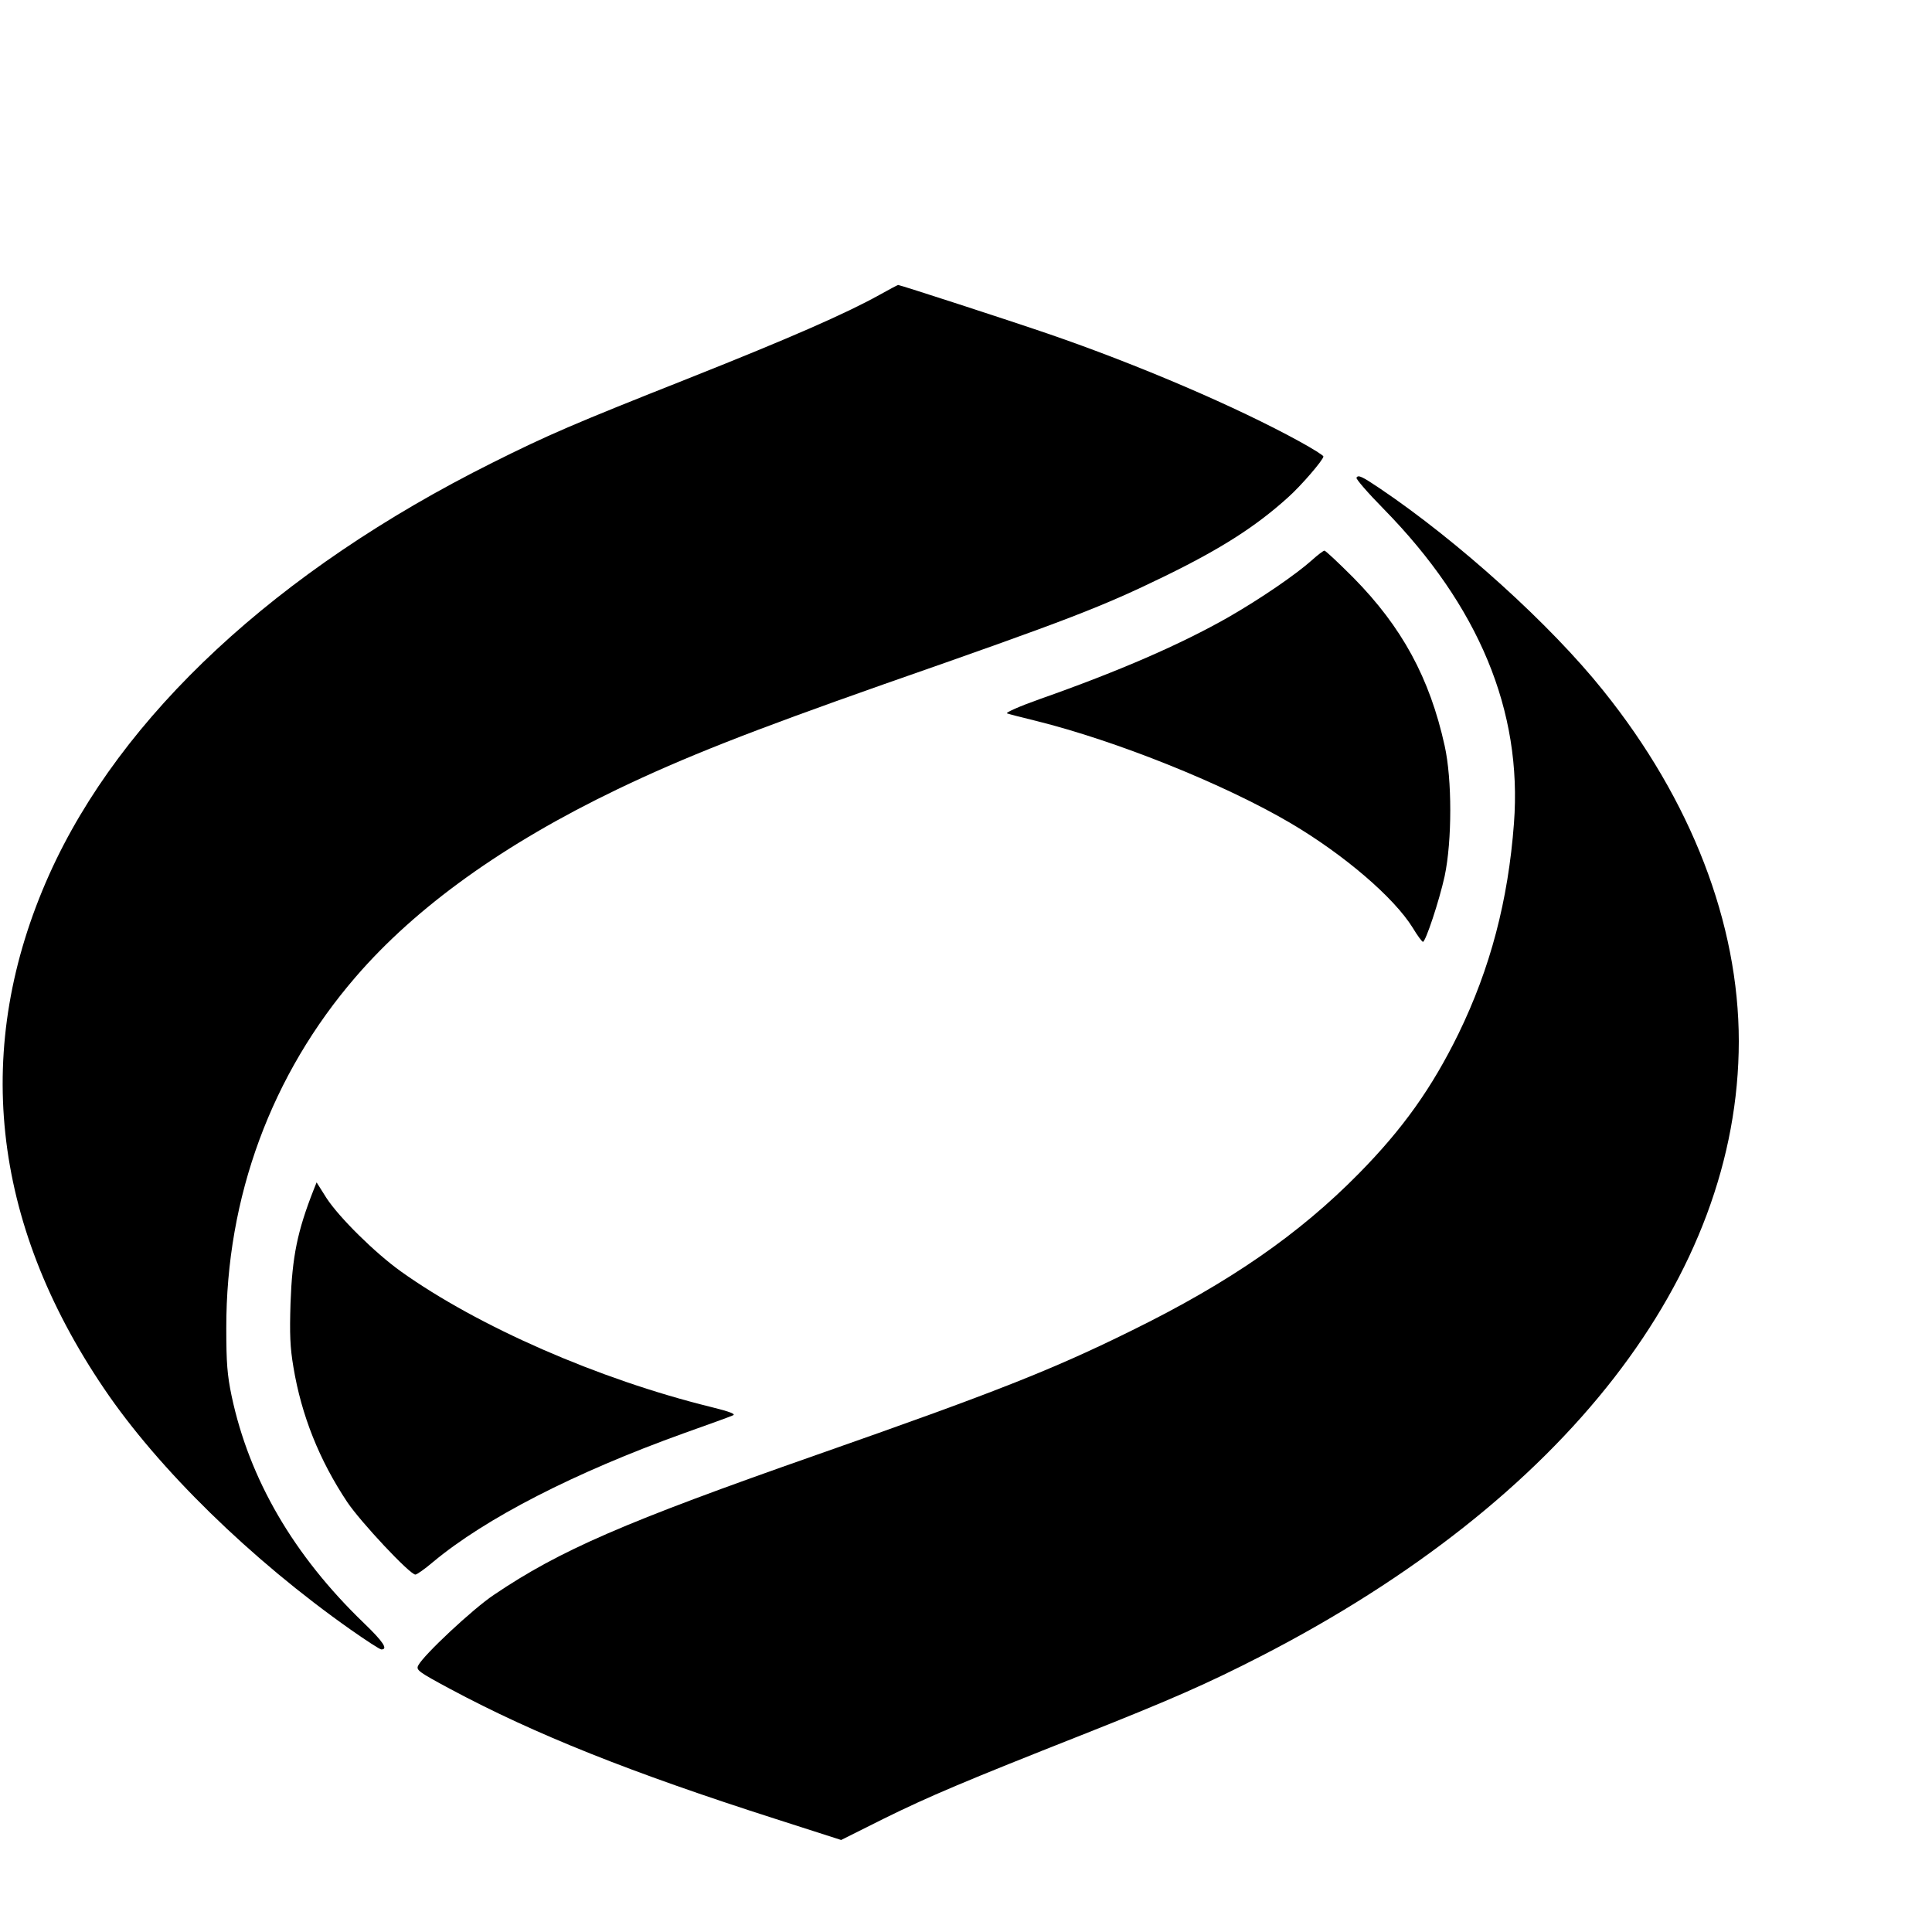 <?xml version="1.0" standalone="no"?>
<!DOCTYPE svg PUBLIC "-//W3C//DTD SVG 20010904//EN"
 "http://www.w3.org/TR/2001/REC-SVG-20010904/DTD/svg10.dtd">
<svg version="1.0" xmlns="http://www.w3.org/2000/svg"
 width="16pt" height="16pt" viewBox="0 0 16 16"
 preserveAspectRatio="xMidYMid meet">
<g transform="translate(0,16) scale(0.002,-0.002)"
fill="#000000" stroke="none">
<path d="M3640 6778 c-139 -77 -367 -177 -787 -344 -480 -190 -584 -235 -814
-350 -893 -446 -1539 -1046 -1835 -1705 -319 -712 -242 -1437 227 -2129 225
-333 609 -708 1021 -998 64 -45 121 -82 127 -82 29 0 8 32 -72 109 -291 280
-475 596 -548 941 -18 86 -22 137 -22 280 -1 543 187 1051 536 1455 250 290
614 551 1082 776 279 134 555 242 1100 434 779 272 909 323 1170 450 231 113
374 204 508 325 54 48 147 156 147 170 0 4 -44 32 -99 62 -260 143 -668 318
-1041 446 -166 57 -613 202 -621 202 -2 0 -38 -19 -79 -42z"/>
<path d="M5617 6022 c-4 -4 47 -63 112 -129 395 -403 575 -837 540 -1302 -24
-320 -98 -601 -230 -872 -110 -224 -229 -392 -412 -578 -247 -251 -535 -451
-942 -651 -328 -162 -564 -255 -1300 -513 -802 -281 -1066 -396 -1340 -581
-87 -58 -291 -249 -313 -292 -10 -19 -1 -26 131 -97 353 -189 750 -347 1346
-538 l274 -88 176 88 c186 92 340 157 821 347 371 147 519 212 745 328 1256
647 1974 1572 1975 2544 0 488 -197 999 -561 1452 -219 274 -601 619 -926 838
-73 49 -89 57 -96 44z"/>
<path d="M5433 5681 c-67 -60 -213 -160 -347 -237 -197 -112 -449 -222 -781
-339 -82 -29 -143 -56 -135 -59 8 -3 62 -17 120 -31 334 -83 780 -262 1055
-424 220 -130 427 -307 505 -433 19 -32 38 -57 42 -58 11 0 67 168 90 272 31
147 31 401 0 540 -62 281 -177 492 -378 696 -61 61 -115 112 -120 112 -5 -1
-28 -18 -51 -39z"/>
<path d="M1299 3074 c-68 -173 -89 -277 -96 -470 -4 -127 -2 -183 12 -265 33
-199 107 -385 223 -559 55 -82 259 -300 282 -300 6 0 39 23 73 52 217 181 585
370 1038 533 101 36 193 69 203 74 15 5 -9 15 -90 35 -467 115 -966 334 -1285
562 -107 77 -254 222 -307 303 l-41 65 -12 -30z"/>
</g>
</svg>
